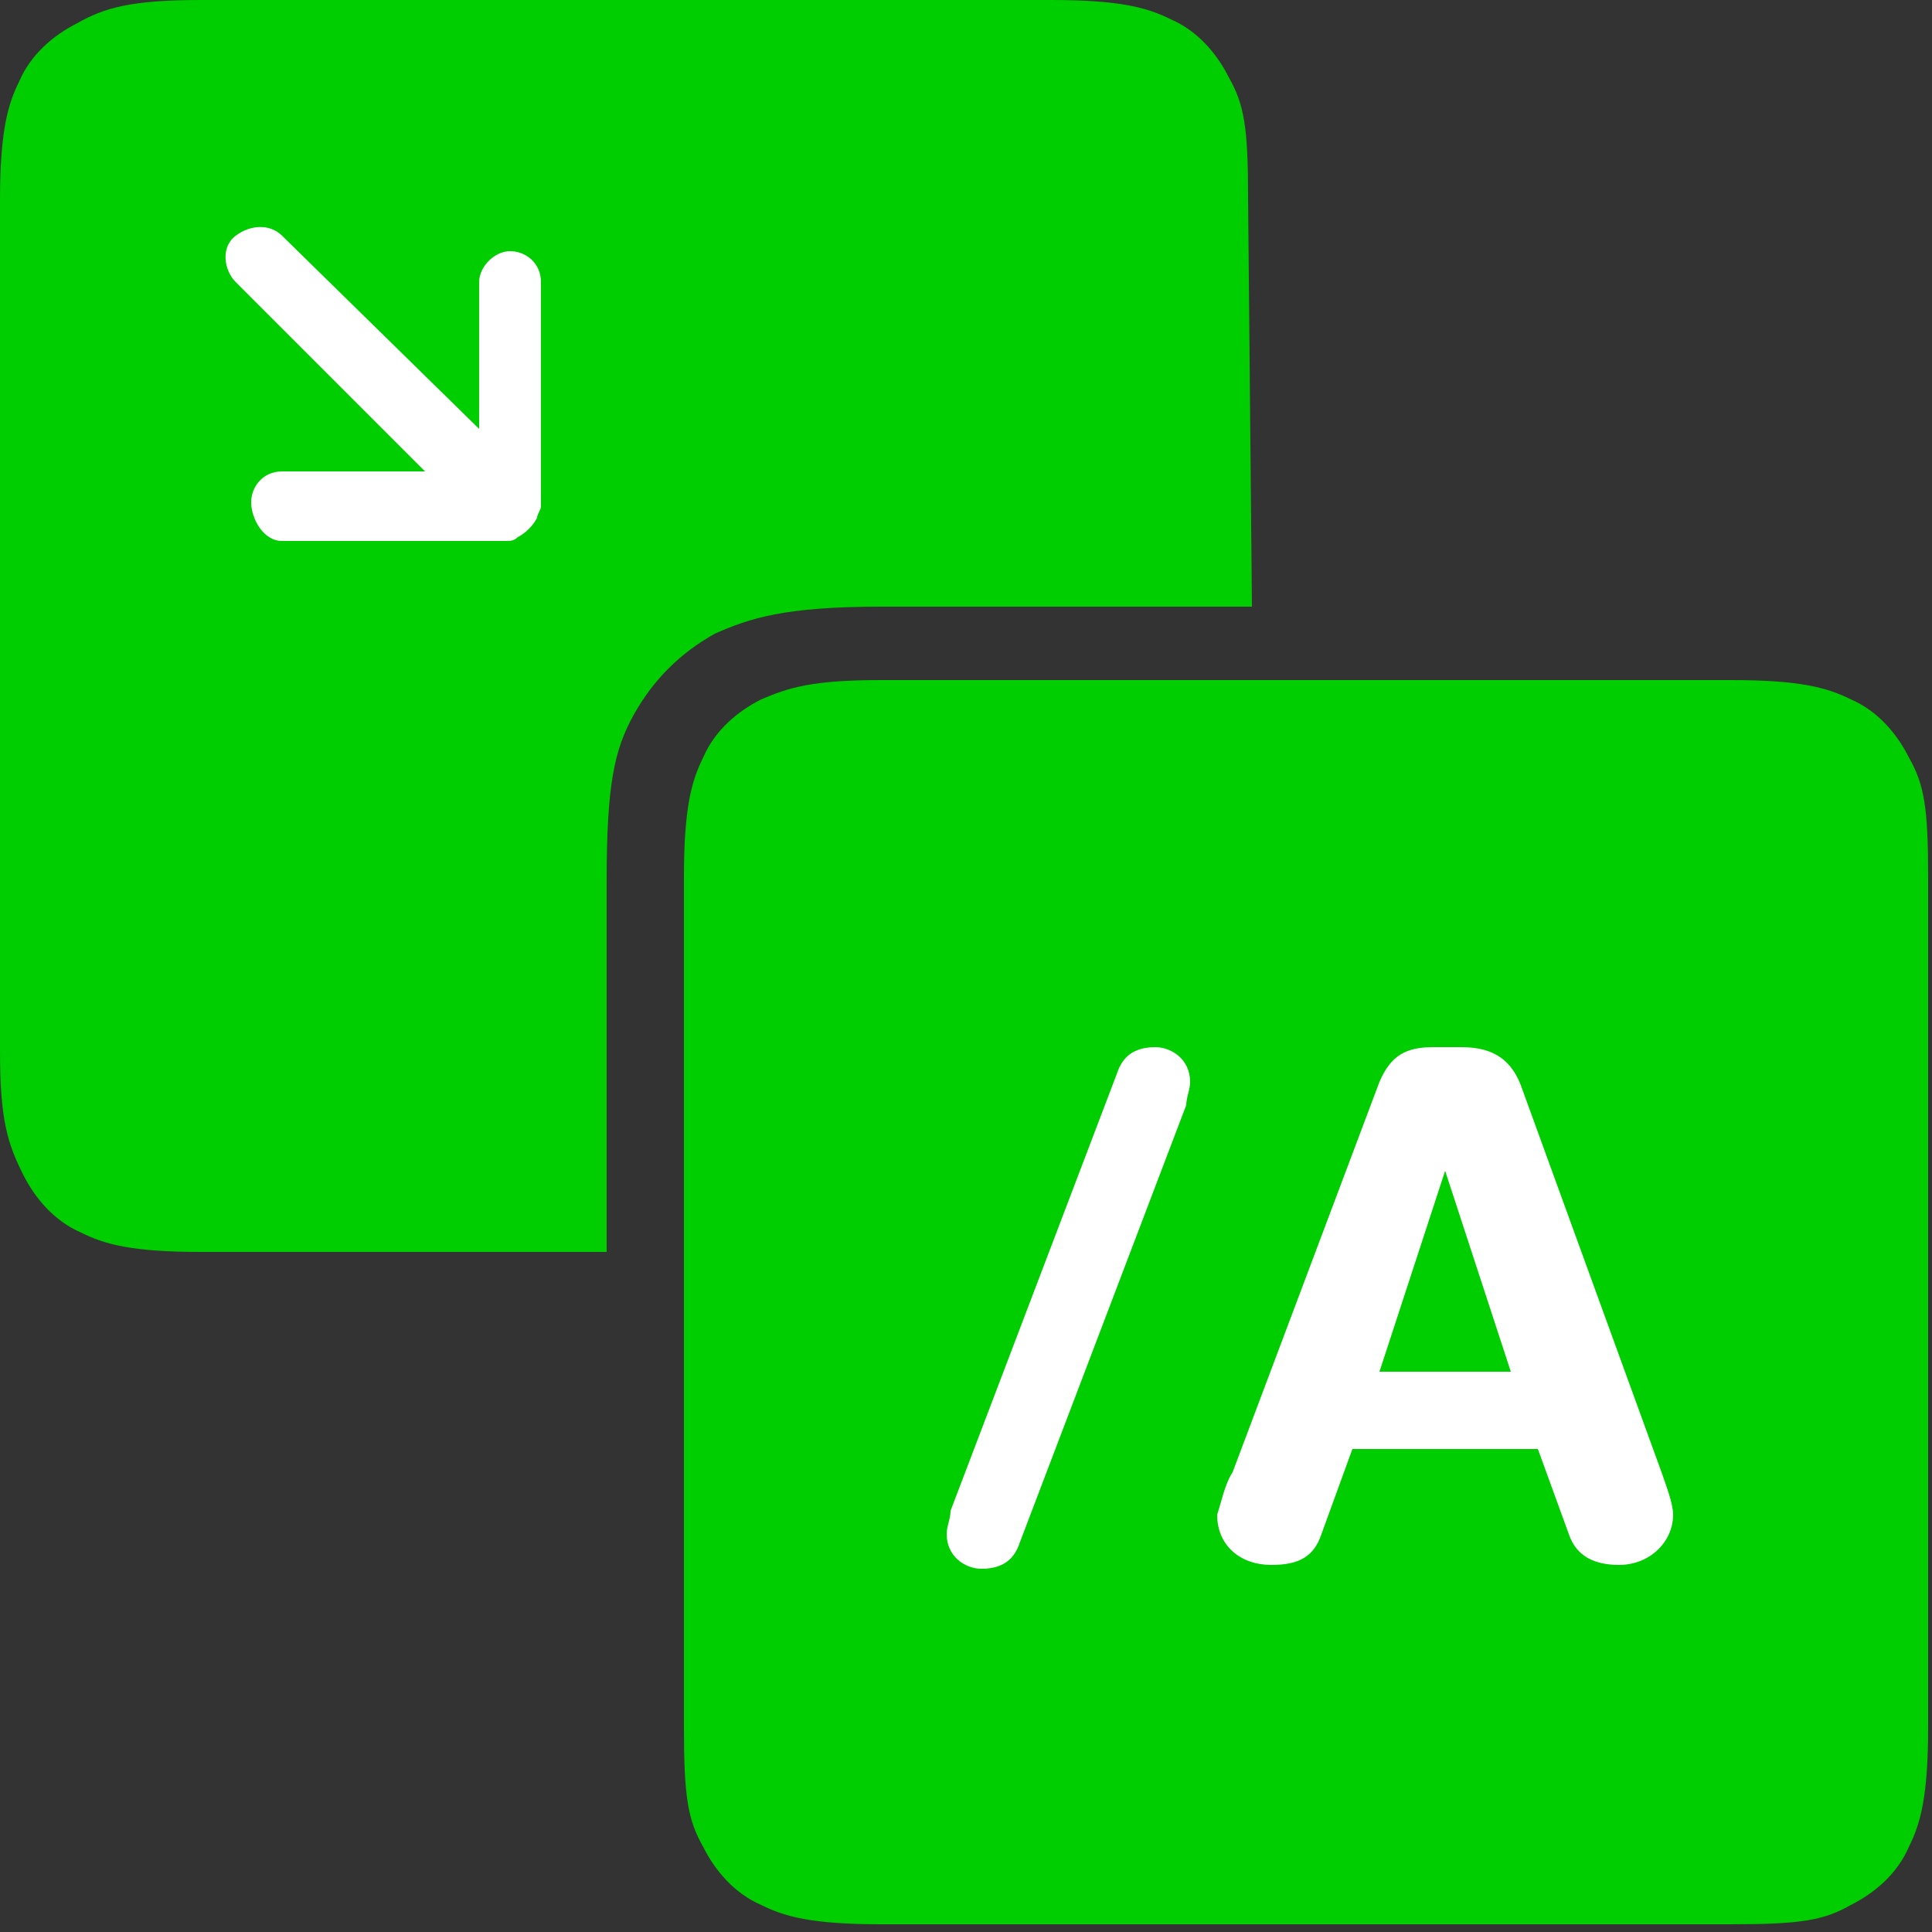 <?xml version="1.0" encoding="utf-8"?>
<!-- Generator: Adobe Illustrator 27.5.0, SVG Export Plug-In . SVG Version: 6.00 Build 0)  -->
<svg version="1.1" id="Layer_1" xmlns="http://www.w3.org/2000/svg" xmlns:xlink="http://www.w3.org/1999/xlink" x="0px" y="0px"
	 viewBox="0 0 50 50" style="enable-background:new 0 0 50 50;" xml:space="preserve">
<rect x="0" y="0" width="50" height="50" fill="#333333" stroke="none"/>
<style type="text/css">
	.st0{fill-rule:evenodd;clip-rule:evenodd;fill:#00ce01;}
	.st1{fill:#FFFFFF;}
	.st2{fill-rule:evenodd;clip-rule:evenodd;fill:#00CE01;}
	.st3{fill-rule:evenodd;clip-rule:evenodd;fill:#FFFFFF;}
</style>
<path class="st0" d="M32.4,15.7h-9.6c-2.5,0-3.4,0.3-4.3,0.7c-0.9,0.5-1.6,1.2-2.1,2.1s-0.7,1.8-0.7,4.3v9.6H5.2
	c-1.8,0-2.5-0.2-3.1-0.5c-0.7-0.3-1.2-0.9-1.5-1.5C0.2,29.6,0,29,0,27.2v-22c0-1.8,0.2-2.5,0.5-3.1c0.3-0.7,0.9-1.2,1.5-1.5
	C2.7,0.2,3.4,0,5.2,0h22c1.8,0,2.5,0.2,3.1,0.5c0.7,0.3,1.2,0.9,1.5,1.5c0.4,0.7,0.5,1.3,0.5,3.1L32.4,15.7L32.4,15.7z"/>
<path class="st1" d="M14,7.3c0-0.5-0.4-0.8-0.8-0.8s-0.8,0.4-0.8,0.8v3.8L7.3,6.1C7,5.8,6.5,5.8,6.1,6.1S5.8,7,6.1,7.3l4.9,4.9H7.3
	c-0.5,0-0.8,0.4-0.8,0.8S6.8,14,7.3,14h5.8c0.1,0,0.2,0,0.3-0.1c0.2-0.1,0.4-0.3,0.5-0.5c0-0.1,0.1-0.2,0.1-0.3L14,7.3L14,7.3z"/>
<path class="st2" d="M22.8,17.6h22c1.8,0,2.5,0.2,3.1,0.5c0.7,0.3,1.2,0.9,1.5,1.5c0.4,0.7,0.5,1.3,0.5,3.1v22
	c0,1.8-0.2,2.5-0.5,3.1c-0.3,0.7-0.9,1.2-1.5,1.5c-0.7,0.4-1.3,0.5-3.1,0.5h-22c-1.8,0-2.5-0.2-3.1-0.5c-0.7-0.3-1.2-0.9-1.5-1.5
	c-0.4-0.7-0.5-1.3-0.5-3.1v-22c0-1.8,0.2-2.5,0.5-3.1c0.3-0.7,0.9-1.2,1.5-1.5C20.4,17.8,21,17.6,22.8,17.6z"/>
<path class="st3" d="M24.6,39.1l4.3-11.3c0.1-0.3,0.3-0.7,1-0.7c0.4,0,0.9,0.3,0.9,0.9c0,0.2-0.1,0.4-0.1,0.6l-4.3,11.3
	c-0.1,0.3-0.3,0.7-1,0.7c-0.4,0-0.9-0.3-0.9-0.9C24.5,39.5,24.6,39.3,24.6,39.1z M31.9,38.1L35.7,28c0.3-0.7,0.7-0.9,1.4-0.9h0.7
	c0.7,0,1.3,0.2,1.6,1.1l3.6,9.9c0.1,0.3,0.3,0.8,0.3,1.1c0,0.7-0.6,1.3-1.4,1.3c-0.6,0-1.1-0.2-1.3-0.8l-0.8-2.2H35l-0.8,2.2
	c-0.2,0.6-0.6,0.8-1.3,0.8c-0.8,0-1.4-0.5-1.4-1.3C31.6,38.9,31.7,38.4,31.9,38.1L31.9,38.1z M39.1,35.5l-1.7-5.2h0l-1.7,5.2H39.1
	L39.1,35.5z"/>
</svg>
